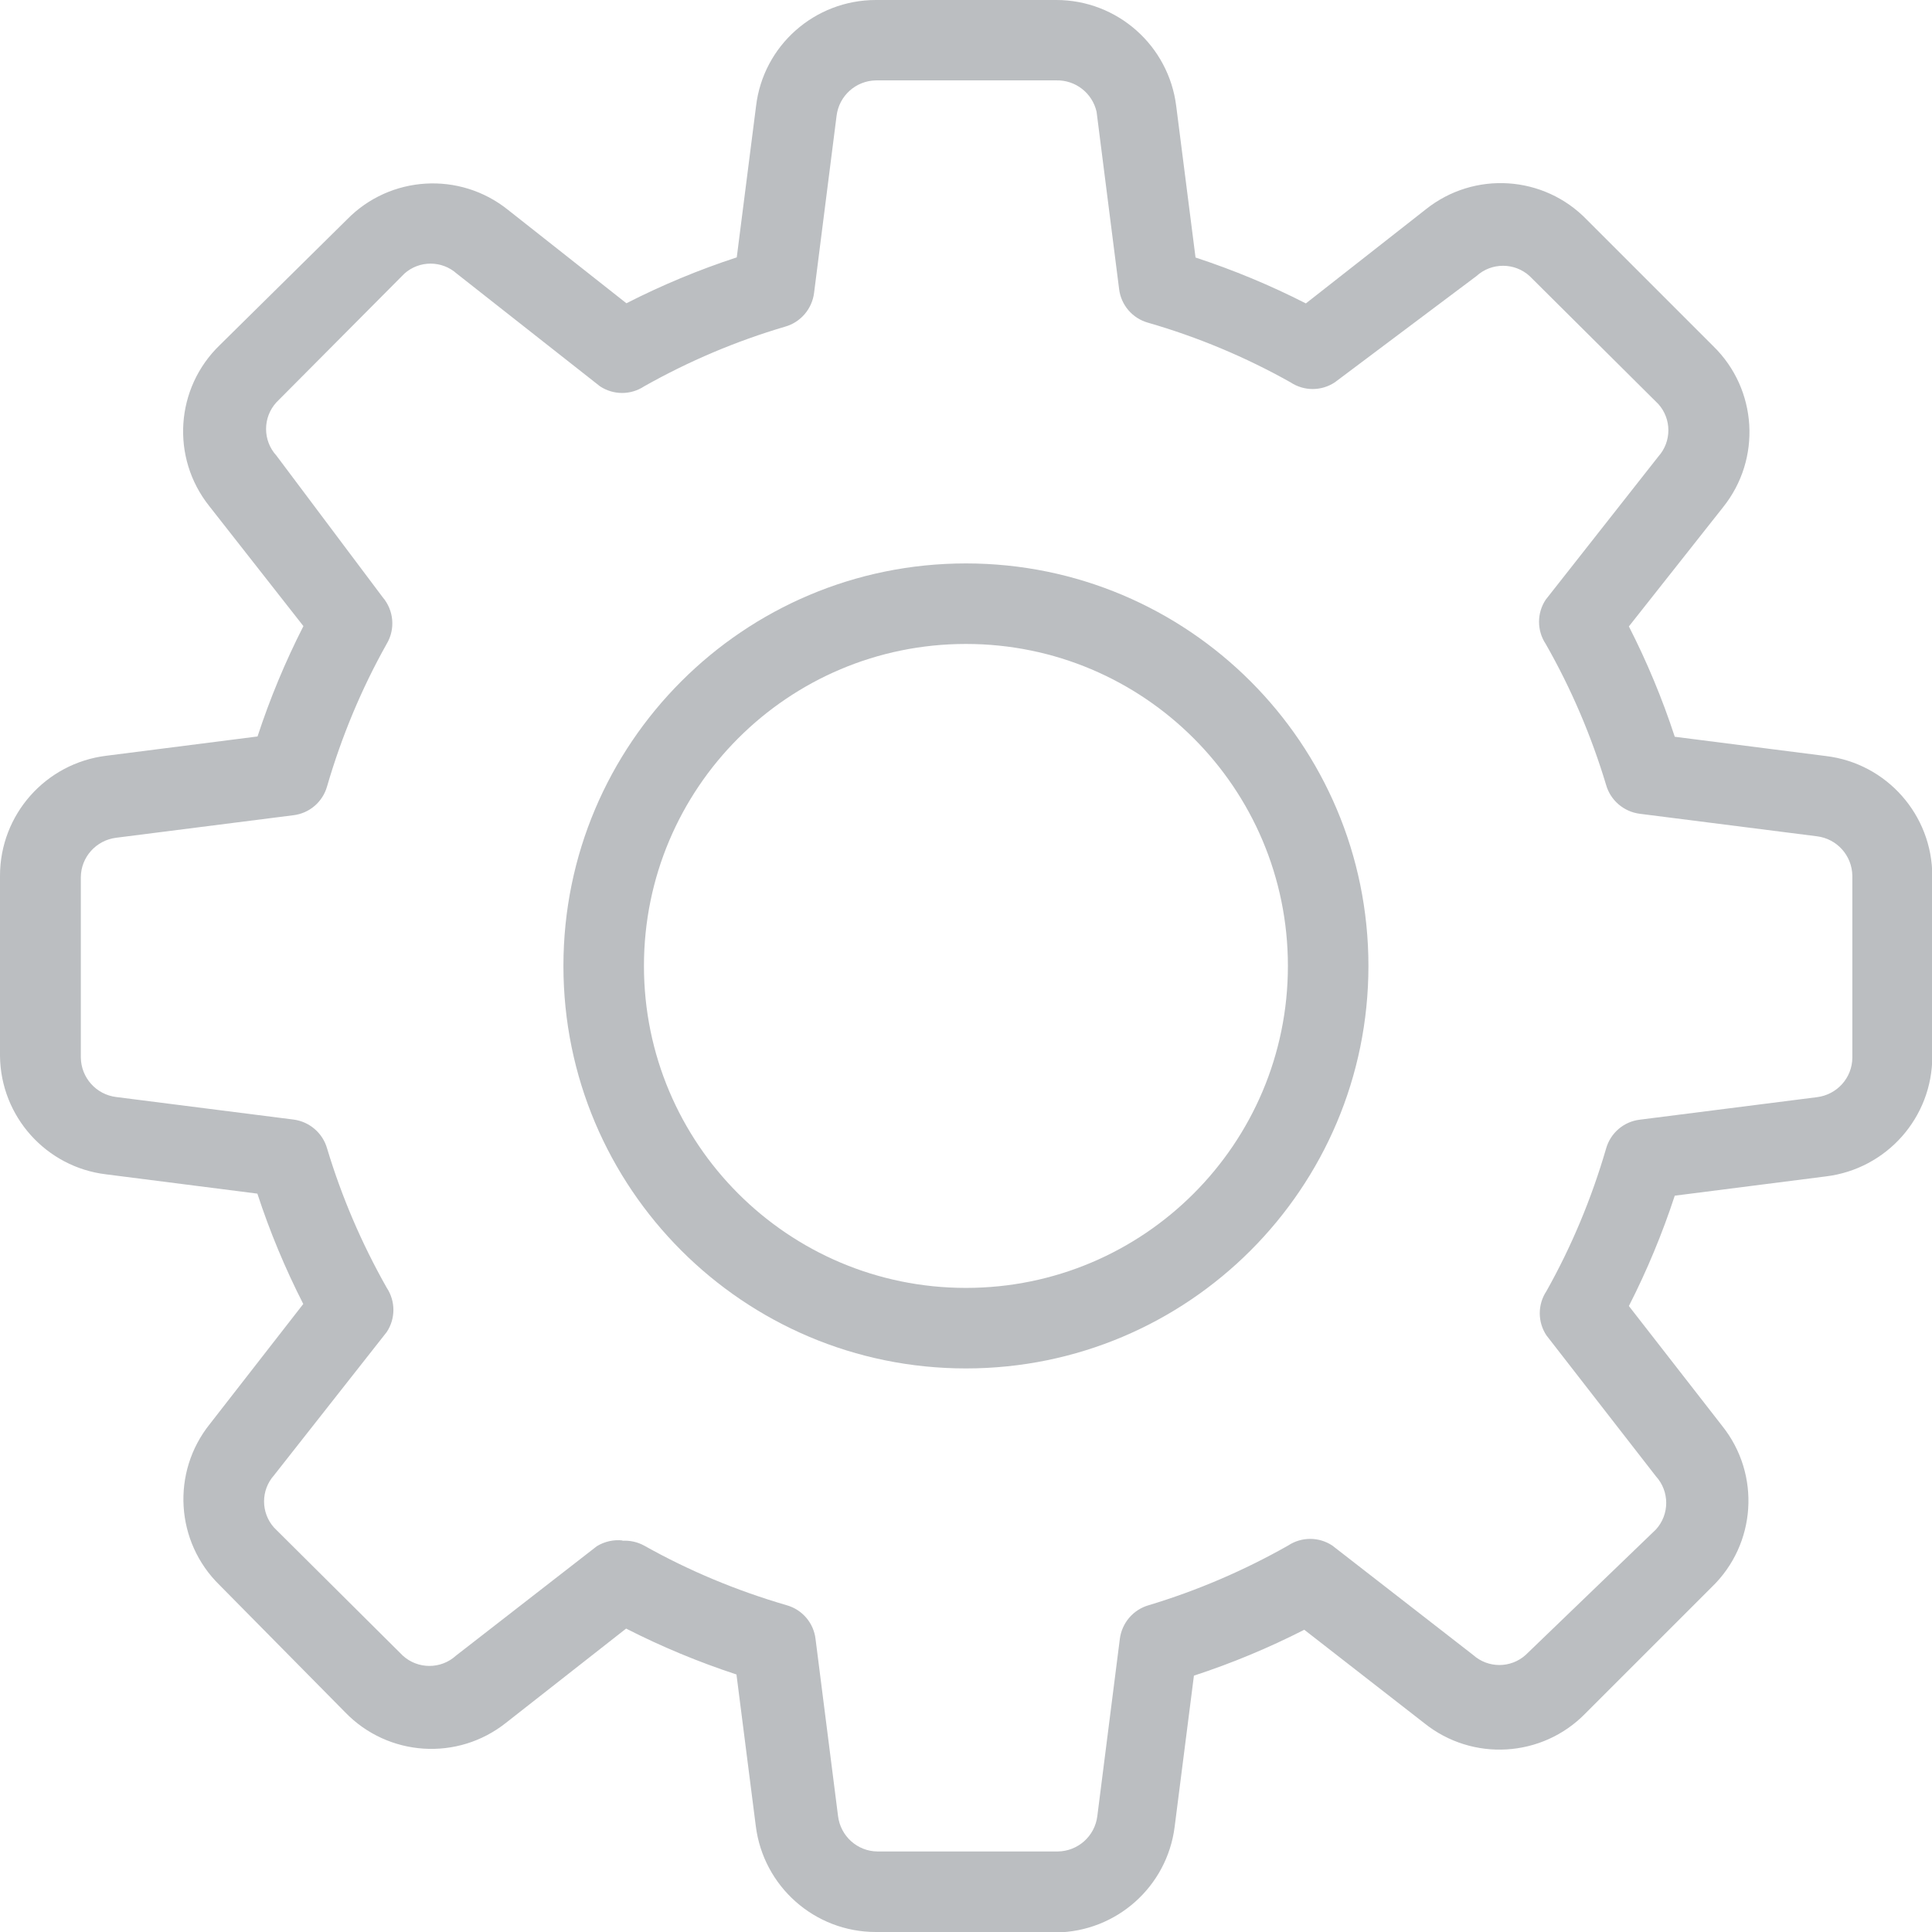 <?xml version="1.0" encoding="UTF-8"?>
<svg id="Capa_1" data-name="Capa 1" xmlns="http://www.w3.org/2000/svg" viewBox="0 0 132.19 132.19">
  <defs>
    <style>
      .cls-1 {
        fill: #bbbec1;
      }
    </style>
  </defs>
  <path class="cls-1" d="M72.26,132.19h-12.34c-4.18,0-7.7-3.12-8.21-7.27l-1.32-10.35c-2.59-.85-5.12-1.9-7.55-3.14l-8.21,6.44c-3.31,2.64-8.08,2.33-11.02-.72l-8.59-8.7c-3.02-2.95-3.31-7.72-.66-11.02l6.39-8.21c-1.24-2.43-2.29-4.95-3.14-7.55l-10.35-1.32C3.16,79.86.05,76.4,0,72.26v-12.34c0-4.18,3.12-7.7,7.27-8.21l10.35-1.32c.85-2.59,1.9-5.12,3.14-7.55l-6.44-8.21c-2.64-3.31-2.33-8.08.72-11.02l8.7-8.59c2.95-3.02,7.72-3.31,11.02-.66l8.1,6.39c2.43-1.24,4.95-2.29,7.55-3.14l1.32-10.35C52.22,3.12,55.74,0,59.93,0h12.34c4.18,0,7.7,3.12,8.21,7.27l1.32,10.35c2.59.85,5.12,1.9,7.55,3.14l8.21-6.44c3.31-2.64,8.08-2.33,11.02.72l8.65,8.65c3.02,2.95,3.31,7.72.66,11.02l-6.44,8.15c1.24,2.43,2.29,4.95,3.14,7.55l10.35,1.32c4.15.5,7.27,4.03,7.27,8.21v12.34c0,4.18-3.12,7.7-7.27,8.21l-10.35,1.32c-.85,2.59-1.9,5.12-3.14,7.55l6.39,8.21c2.64,3.31,2.33,8.08-.72,11.02l-8.65,8.65c-2.95,3.02-7.72,3.31-11.02.66l-8.21-6.39c-2.43,1.24-4.95,2.29-7.55,3.14l-1.32,10.35c-.52,4.09-3.98,7.17-8.1,7.22ZM42.58,105.42c.52-.03,1.03.08,1.49.33,3.08,1.73,6.35,3.09,9.75,4.08,1.07.3,1.85,1.21,1.98,2.31l1.54,12.12c.17,1.37,1.32,2.41,2.7,2.42h12.34c1.38-.02,2.53-1.05,2.7-2.42l1.54-12.12c.14-1.1.92-2.01,1.98-2.31,3.32-1,6.51-2.37,9.53-4.08.92-.61,2.11-.61,3.03,0l9.64,7.49c1.02.91,2.56.91,3.58,0l8.92-8.59c.94-1.03.94-2.61,0-3.64l-7.49-9.64c-.61-.92-.61-2.11,0-3.03,1.73-3.08,3.09-6.35,4.08-9.75.3-1.07,1.21-1.85,2.31-1.98l12.12-1.54c1.37-.17,2.41-1.32,2.42-2.7v-12.45c-.02-1.38-1.05-2.53-2.42-2.7l-12.12-1.54c-1.1-.14-2.01-.92-2.31-1.98-1.01-3.36-2.39-6.59-4.13-9.64-.61-.92-.61-2.11,0-3.03l7.71-9.8c.91-1.02.91-2.56,0-3.58l-8.81-8.76c-1.03-.94-2.61-.94-3.64,0l-9.69,7.27c-.92.61-2.11.61-3.03,0-3.08-1.73-6.35-3.1-9.75-4.08-1.07-.3-1.85-1.21-1.98-2.31l-1.54-12.12c-.29-1.28-1.44-2.18-2.75-2.15h-12.34c-1.38.02-2.53,1.05-2.7,2.42l-1.54,12.12c-.14,1.1-.92,2.01-1.98,2.31-3.36.99-6.59,2.36-9.64,4.08-.92.61-2.11.61-3.03,0l-9.8-7.71c-1.02-.91-2.56-.91-3.58,0l-8.76,8.81c-.94,1.03-.94,2.61,0,3.64l7.27,9.69c.77.9.88,2.18.28,3.19-1.73,3.08-3.09,6.35-4.08,9.75-.3,1.07-1.21,1.85-2.31,1.98l-12.12,1.54c-1.37.17-2.41,1.32-2.42,2.7v12.34c.02,1.38,1.05,2.53,2.42,2.7l12.12,1.54c1.1.14,2.01.92,2.31,1.98,1,3.32,2.37,6.51,4.08,9.53.61.92.61,2.11,0,3.03l-7.71,9.8c-.91,1.02-.91,2.56,0,3.58l8.81,8.76c1.03.94,2.61.94,3.64,0l9.64-7.49c.53-.32,1.15-.46,1.76-.39Z"/>
  <path class="cls-1" d="M66.09,93.63c-15.21,0-27.54-12.33-27.54-27.54s12.33-27.54,27.54-27.54,27.54,12.33,27.54,27.54-12.33,27.54-27.54,27.54ZM66.09,44.06c-12.17,0-22.03,9.86-22.03,22.03s9.86,22.03,22.03,22.03,22.03-9.86,22.03-22.03-9.86-22.03-22.03-22.03Z"/>
</svg>